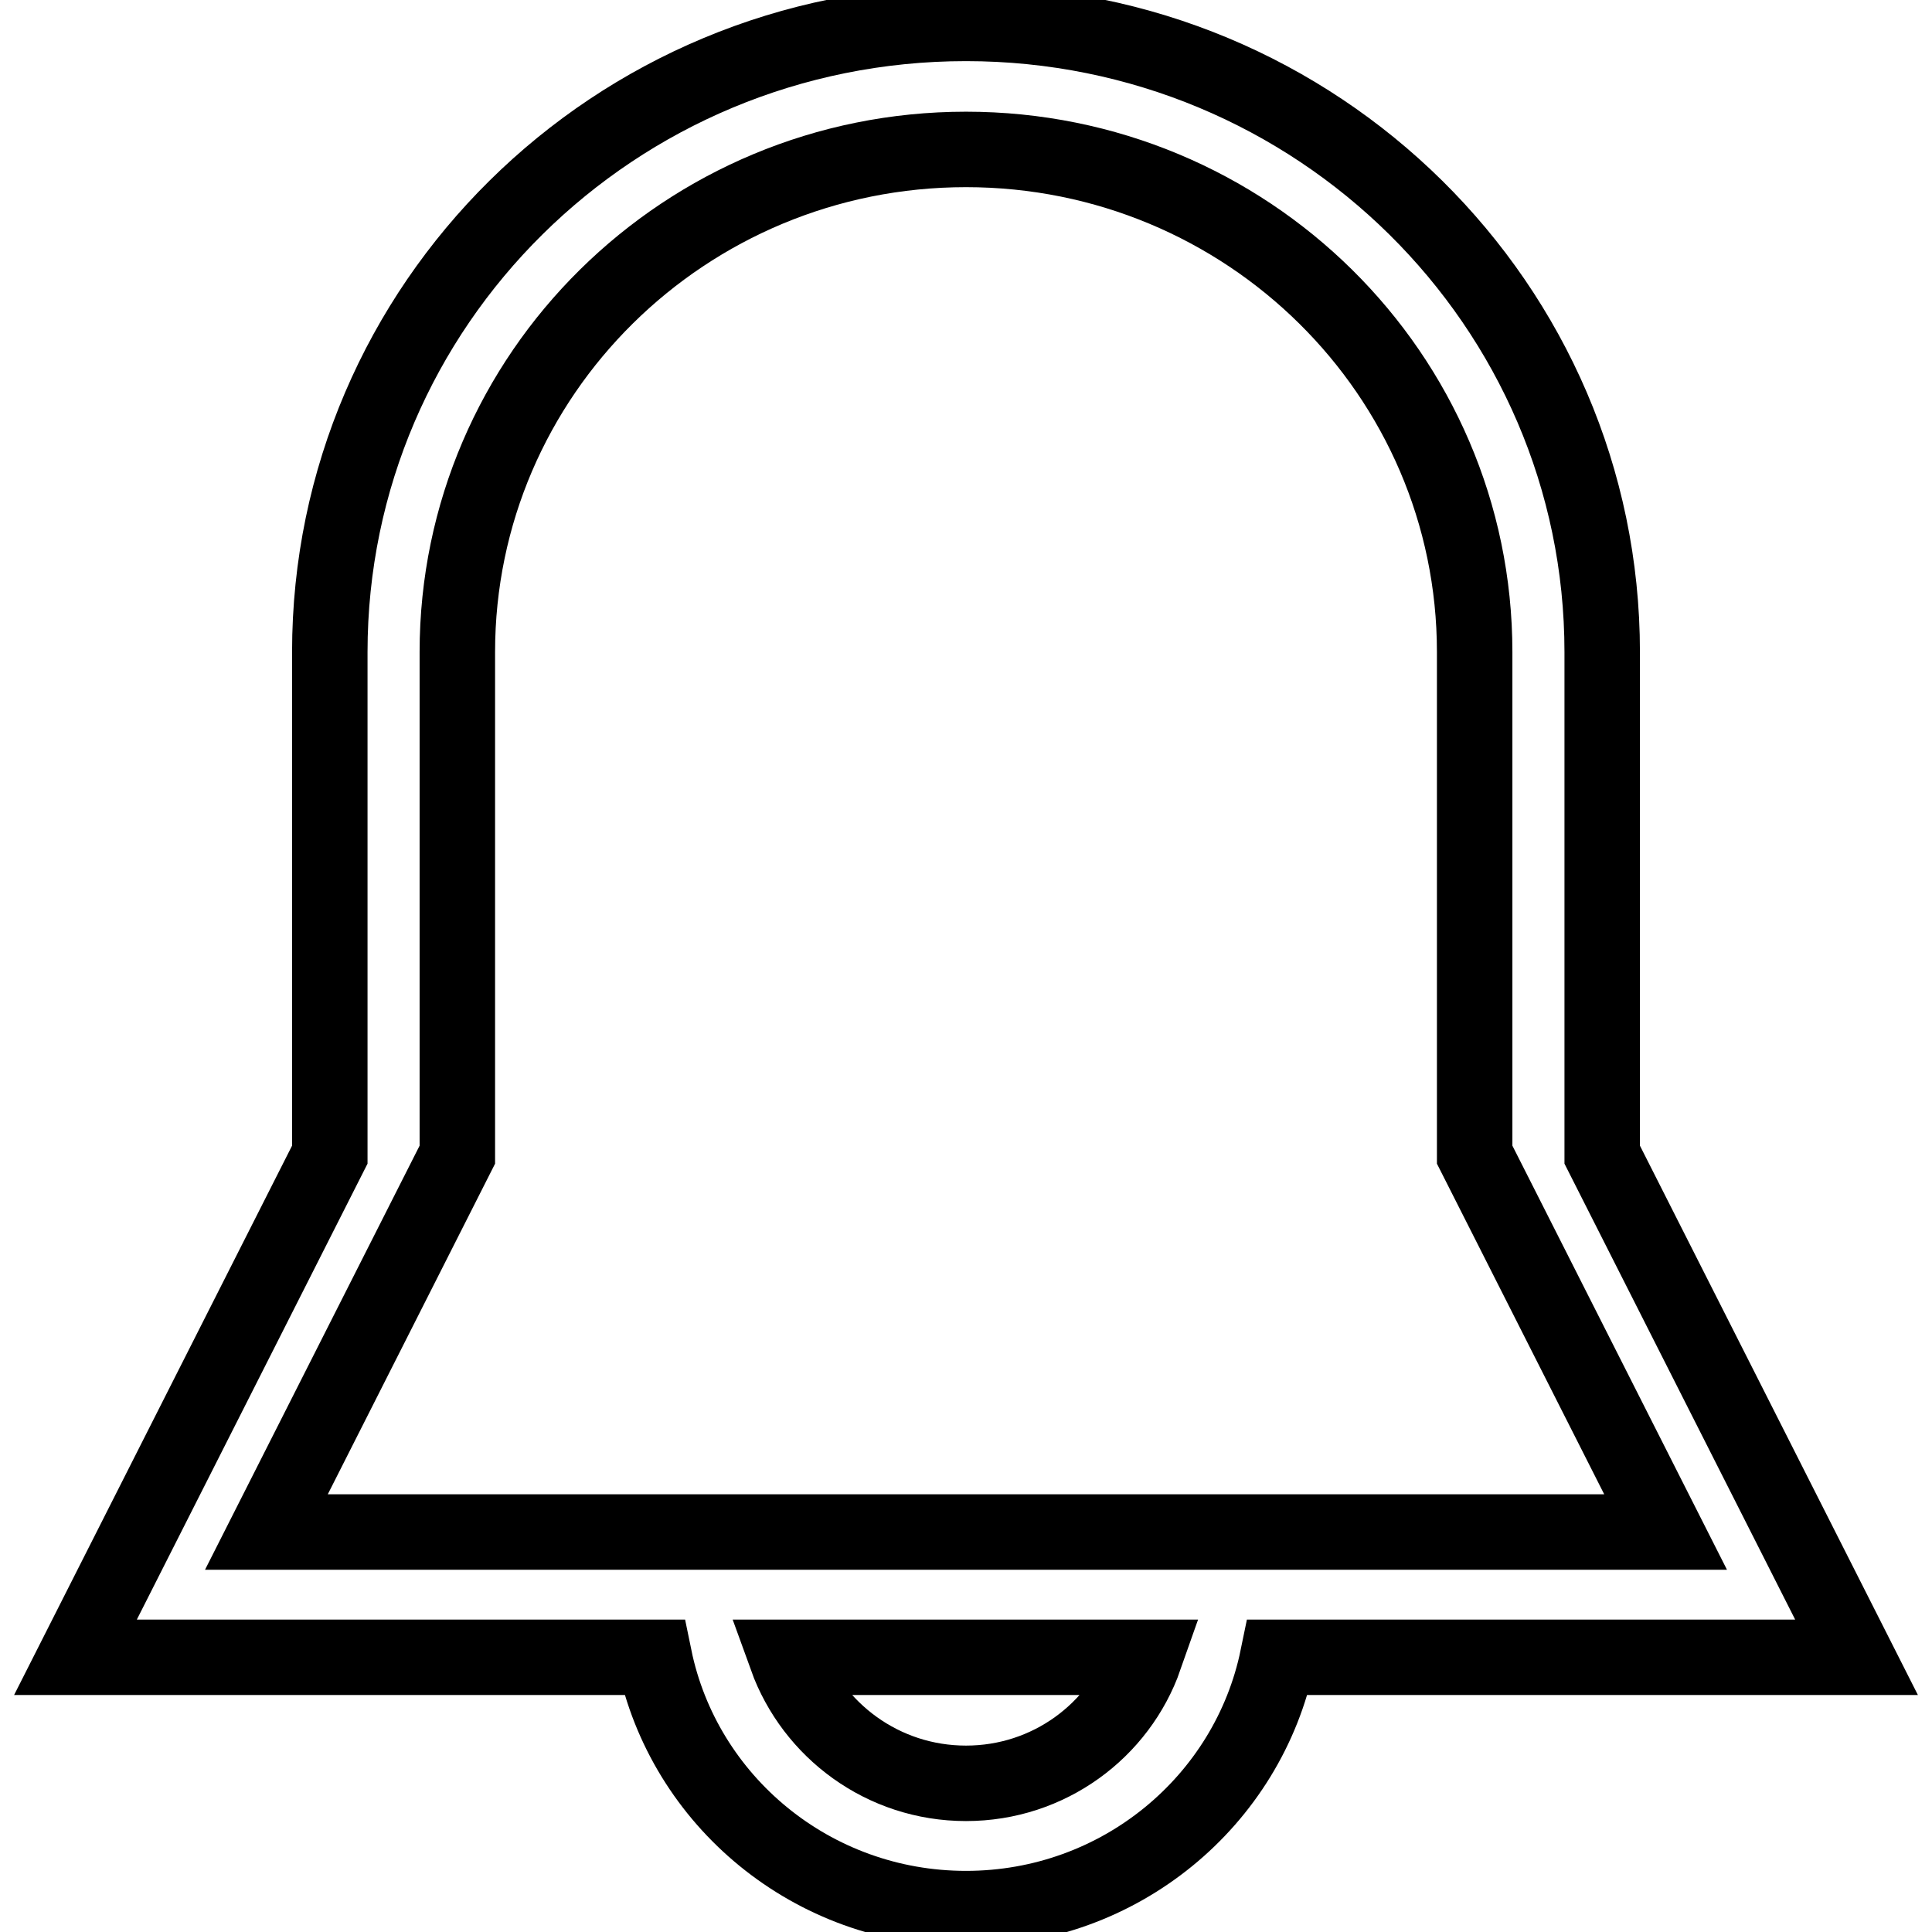 <?xml version="1.0" encoding="utf-8"?>
<!-- Svg Vector Icons : http://www.onlinewebfonts.com/icon -->
<!DOCTYPE svg PUBLIC "-//W3C//DTD SVG 1.1//EN" "http://www.w3.org/Graphics/SVG/1.1/DTD/svg11.dtd">
<svg version="1.1" xmlns="http://www.w3.org/2000/svg" xmlns:xlink="http://www.w3.org/1999/xlink" x="0px" y="0px" viewBox="0 0 256 256" enable-background="new 0 0 256 256" xml:space="preserve">
<g> <path stroke-width="10" fill-opacity="0" stroke="#000000"  d="M169.3,219.6c-3.9,19-20.9,33.3-41.3,33.3c-20.4,0-37.4-14.3-41.3-33.3H10L43.7,153V86.4 c0-46,37.7-83.3,84.3-83.3c46.5,0,84.3,37.3,84.3,83.3V153l33.7,66.6H169.3z M128,236.3c11,0,20.3-7,23.7-16.7h-47.5 C107.7,229.3,117,236.3,128,236.3z M195.4,153V86.4c0-36.8-30.2-66.6-67.4-66.6S60.6,49.6,60.6,86.4V153l-25.3,50h185.4L195.4,153z "/></g>
</svg>
